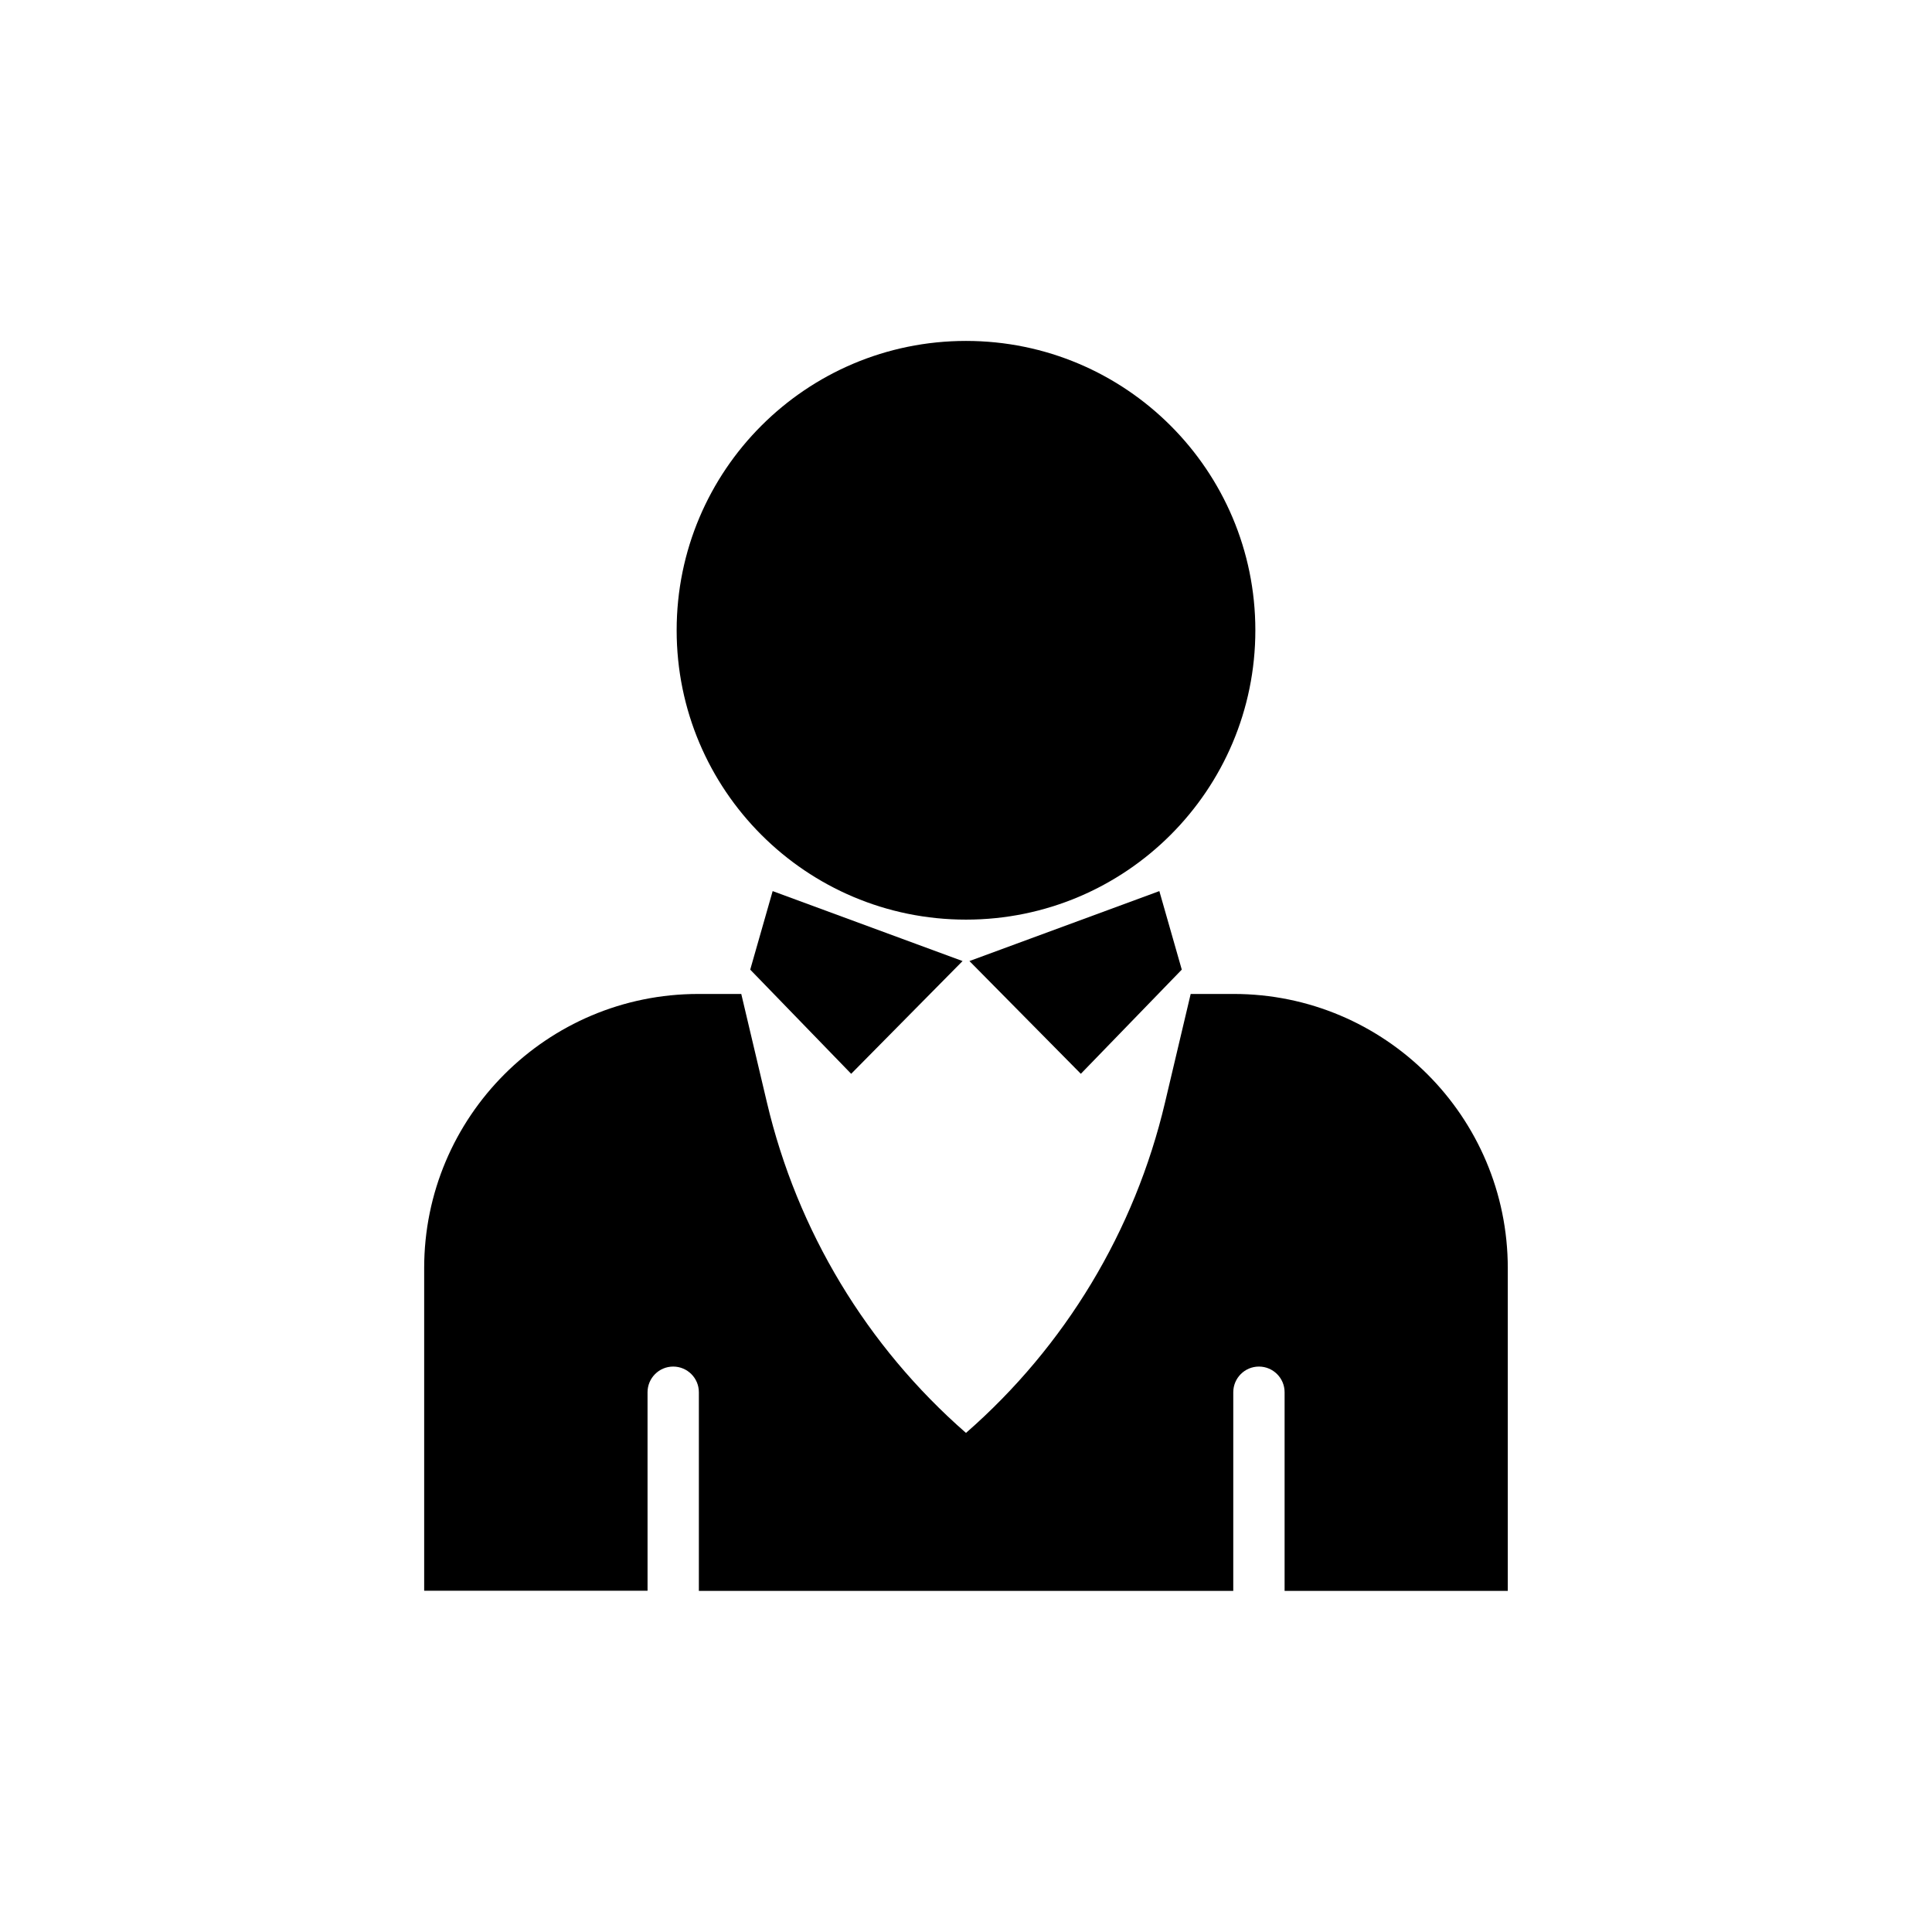 <?xml version="1.0" encoding="UTF-8"?>
<!-- The Best Svg Icon site in the world: iconSvg.co, Visit us! https://iconsvg.co -->
<svg fill="#000000" width="800px" height="800px" version="1.1" viewBox="144 144 512 512" xmlns="http://www.w3.org/2000/svg">
 <g>
  <path d="m476.68 311.03c0 42.348-34.332 76.68-76.68 76.68-42.352 0-76.68-34.332-76.68-76.68 0-42.352 34.328-76.68 76.68-76.68 42.348 0 76.68 34.328 76.68 76.68"/>
  <path d="m470.93 407.41h-11.387l-6.801 28.766c-8.008 34.008-26.449 64.59-52.746 87.562-26.301-22.973-44.738-53.555-52.75-87.562l-6.801-28.766h-11.387c-40.152 0-72.648 32.547-72.648 72.648v85.496h59.199l-0.004-52.598c0-3.727 3.023-6.801 6.801-6.801 3.727 0 6.801 3.023 6.801 6.801v52.648h141.62l0.004-52.648c0-3.727 3.023-6.801 6.801-6.801 3.727 0 6.801 3.023 6.801 6.801v52.648h59.148v-85.496c0-40.156-32.547-72.699-72.652-72.699z"/>
  <path d="m369.57 428.57 29.52-29.879-50.328-18.539-5.945 20.809z"/>
  <path d="m400.91 398.69 29.523 29.879 26.75-27.609-5.945-20.809z"/>
 </g>
</svg>